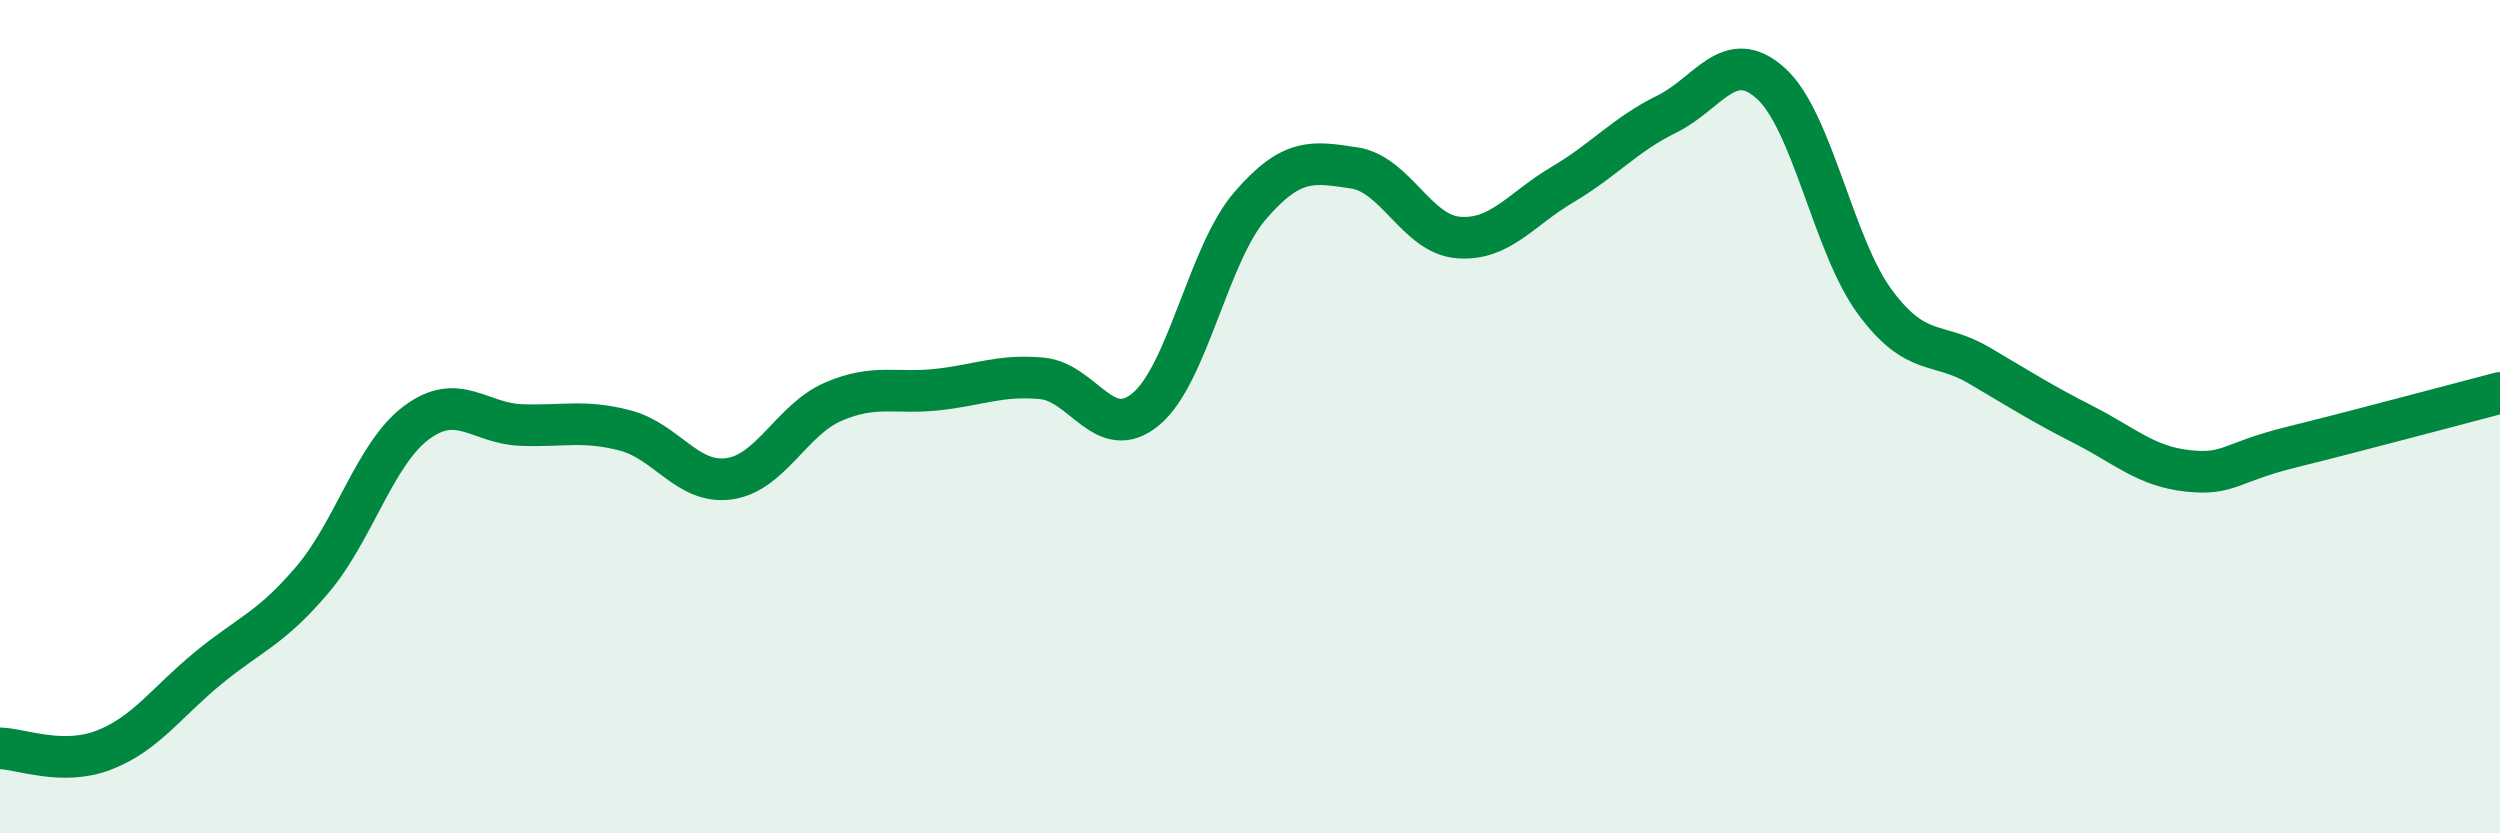 
    <svg width="60" height="20" viewBox="0 0 60 20" xmlns="http://www.w3.org/2000/svg">
      <path
        d="M 0,17.96 C 0.5,17.97 1.5,18.39 2.5,18 C 3.5,17.61 4,16.85 5,16.03 C 6,15.21 6.5,15.09 7.5,13.91 C 8.5,12.73 9,10.88 10,10.14 C 11,9.4 11.5,10.16 12.5,10.2 C 13.5,10.24 14,10.07 15,10.33 C 16,10.59 16.5,11.63 17.5,11.49 C 18.5,11.35 19,10.07 20,9.64 C 21,9.21 21.5,9.46 22.5,9.35 C 23.5,9.24 24,8.99 25,9.08 C 26,9.17 26.5,10.65 27.5,9.82 C 28.5,8.99 29,6.1 30,4.94 C 31,3.78 31.5,3.88 32.5,4.03 C 33.5,4.18 34,5.62 35,5.7 C 36,5.78 36.5,5.02 37.5,4.43 C 38.5,3.84 39,3.23 40,2.74 C 41,2.25 41.5,1.1 42.5,2 C 43.5,2.9 44,5.9 45,7.25 C 46,8.6 46.5,8.18 47.5,8.77 C 48.5,9.36 49,9.68 50,10.19 C 51,10.7 51.5,11.19 52.5,11.3 C 53.5,11.41 53.5,11.1 55,10.73 C 56.5,10.36 59,9.69 60,9.43L60 20L0 20Z"
        fill="#008740"
        opacity="0.1"
        stroke-linecap="round"
        stroke-linejoin="round"
      />
      <path
        d="M 0,17.96 C 0.5,17.97 1.5,18.39 2.5,18 C 3.5,17.61 4,16.85 5,16.03 C 6,15.21 6.5,15.09 7.5,13.91 C 8.5,12.73 9,10.88 10,10.14 C 11,9.4 11.5,10.16 12.5,10.2 C 13.5,10.24 14,10.07 15,10.33 C 16,10.59 16.5,11.63 17.5,11.49 C 18.5,11.35 19,10.07 20,9.64 C 21,9.21 21.5,9.46 22.5,9.35 C 23.5,9.24 24,8.99 25,9.08 C 26,9.17 26.5,10.65 27.5,9.82 C 28.5,8.99 29,6.1 30,4.94 C 31,3.78 31.5,3.88 32.5,4.03 C 33.5,4.18 34,5.62 35,5.7 C 36,5.78 36.5,5.02 37.5,4.43 C 38.5,3.84 39,3.23 40,2.74 C 41,2.25 41.5,1.1 42.5,2 C 43.5,2.9 44,5.9 45,7.25 C 46,8.6 46.5,8.18 47.5,8.77 C 48.5,9.36 49,9.68 50,10.19 C 51,10.7 51.5,11.19 52.5,11.3 C 53.5,11.41 53.5,11.1 55,10.73 C 56.5,10.36 59,9.69 60,9.43"
        stroke="#008740"
        stroke-width="1"
        fill="none"
        stroke-linecap="round"
        stroke-linejoin="round"
      />
    </svg>
  